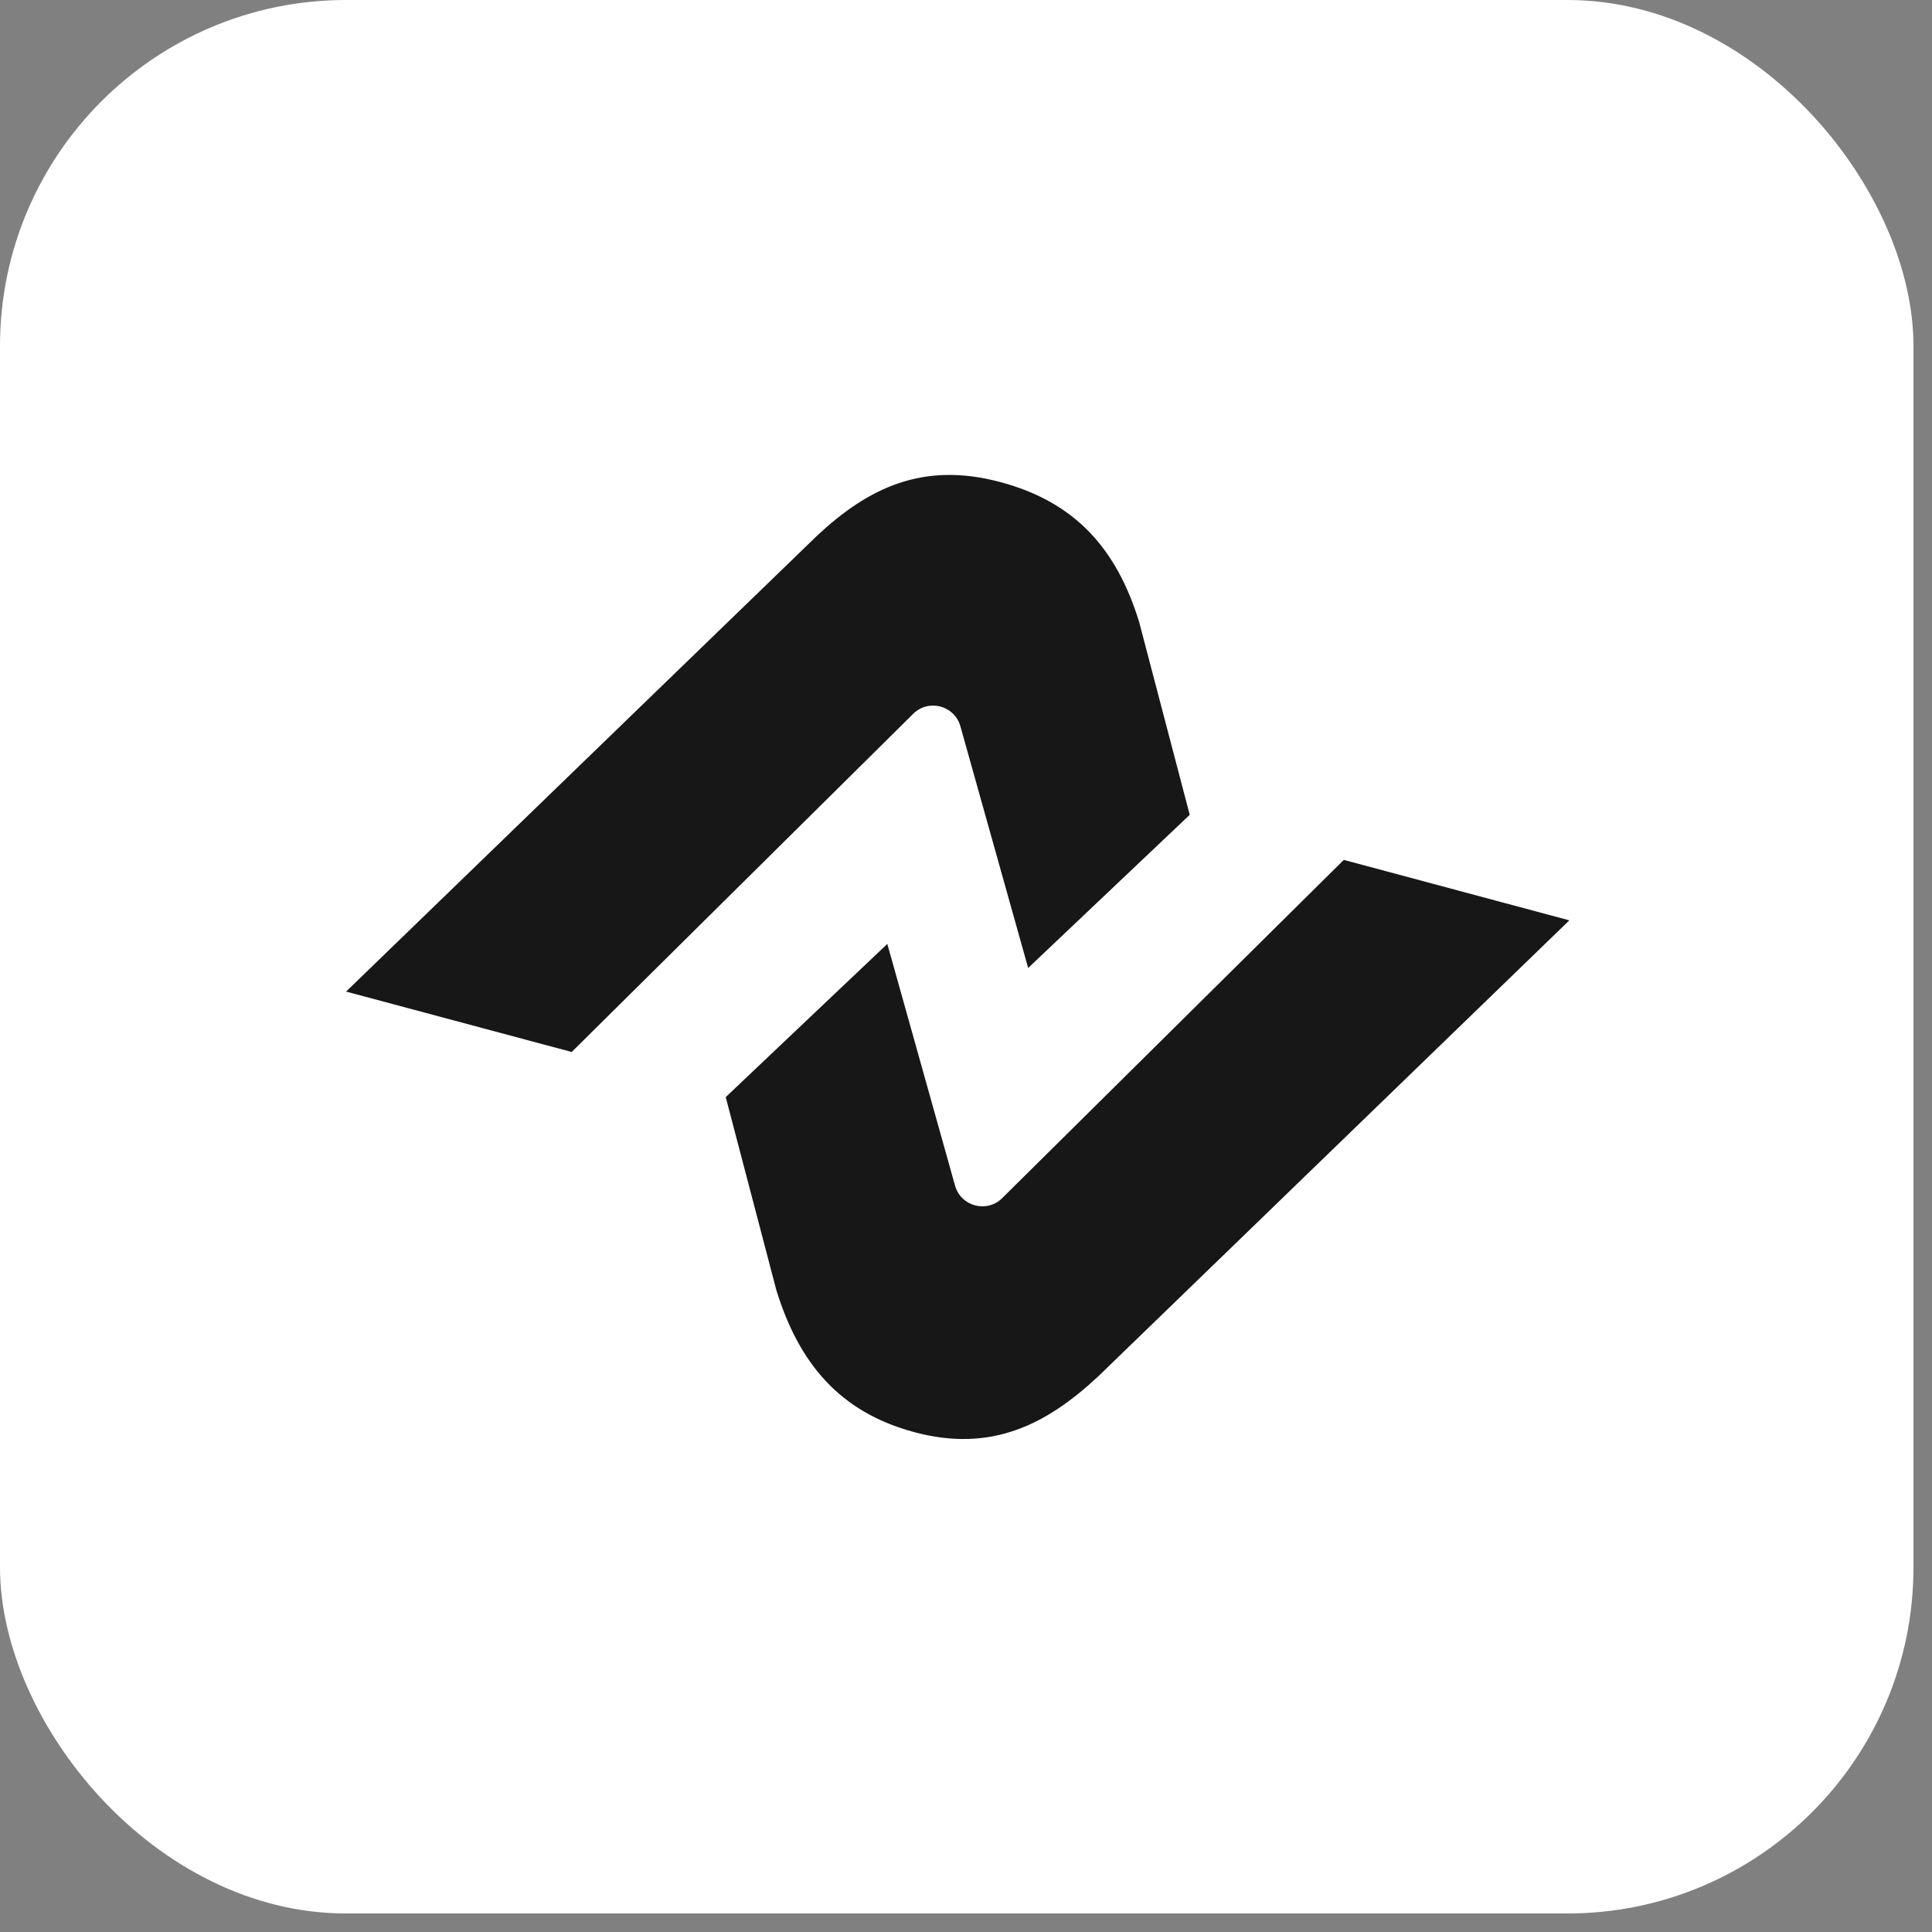 <svg width="51" height="51" viewBox="0 0 51 51" fill="none" xmlns="http://www.w3.org/2000/svg">
<rect x="0" y="0" width="51" height="51" fill="#808080" stroke="none"/>
<rect width="50.511" height="50.511" rx="9.135" fill="white"/>
<path d="M15.091 27.77L9.136 26.175L21.577 14.133C22.922 12.88 24.361 12.177 26.409 12.726C28.392 13.257 29.474 14.492 30.068 16.409L31.406 21.509L27.141 25.552L25.352 19.172C25.198 18.623 24.512 18.442 24.107 18.842L15.091 27.77Z" fill="#171717"/>
<path d="M35.473 22.699L41.427 24.295L28.987 36.336C27.641 37.589 26.186 38.355 24.138 37.806C22.155 37.275 21.089 35.978 20.495 34.061L19.157 28.961L23.423 24.917L25.211 31.298C25.365 31.847 26.052 32.028 26.456 31.627L35.473 22.699Z" fill="#171717"/>
</svg>
